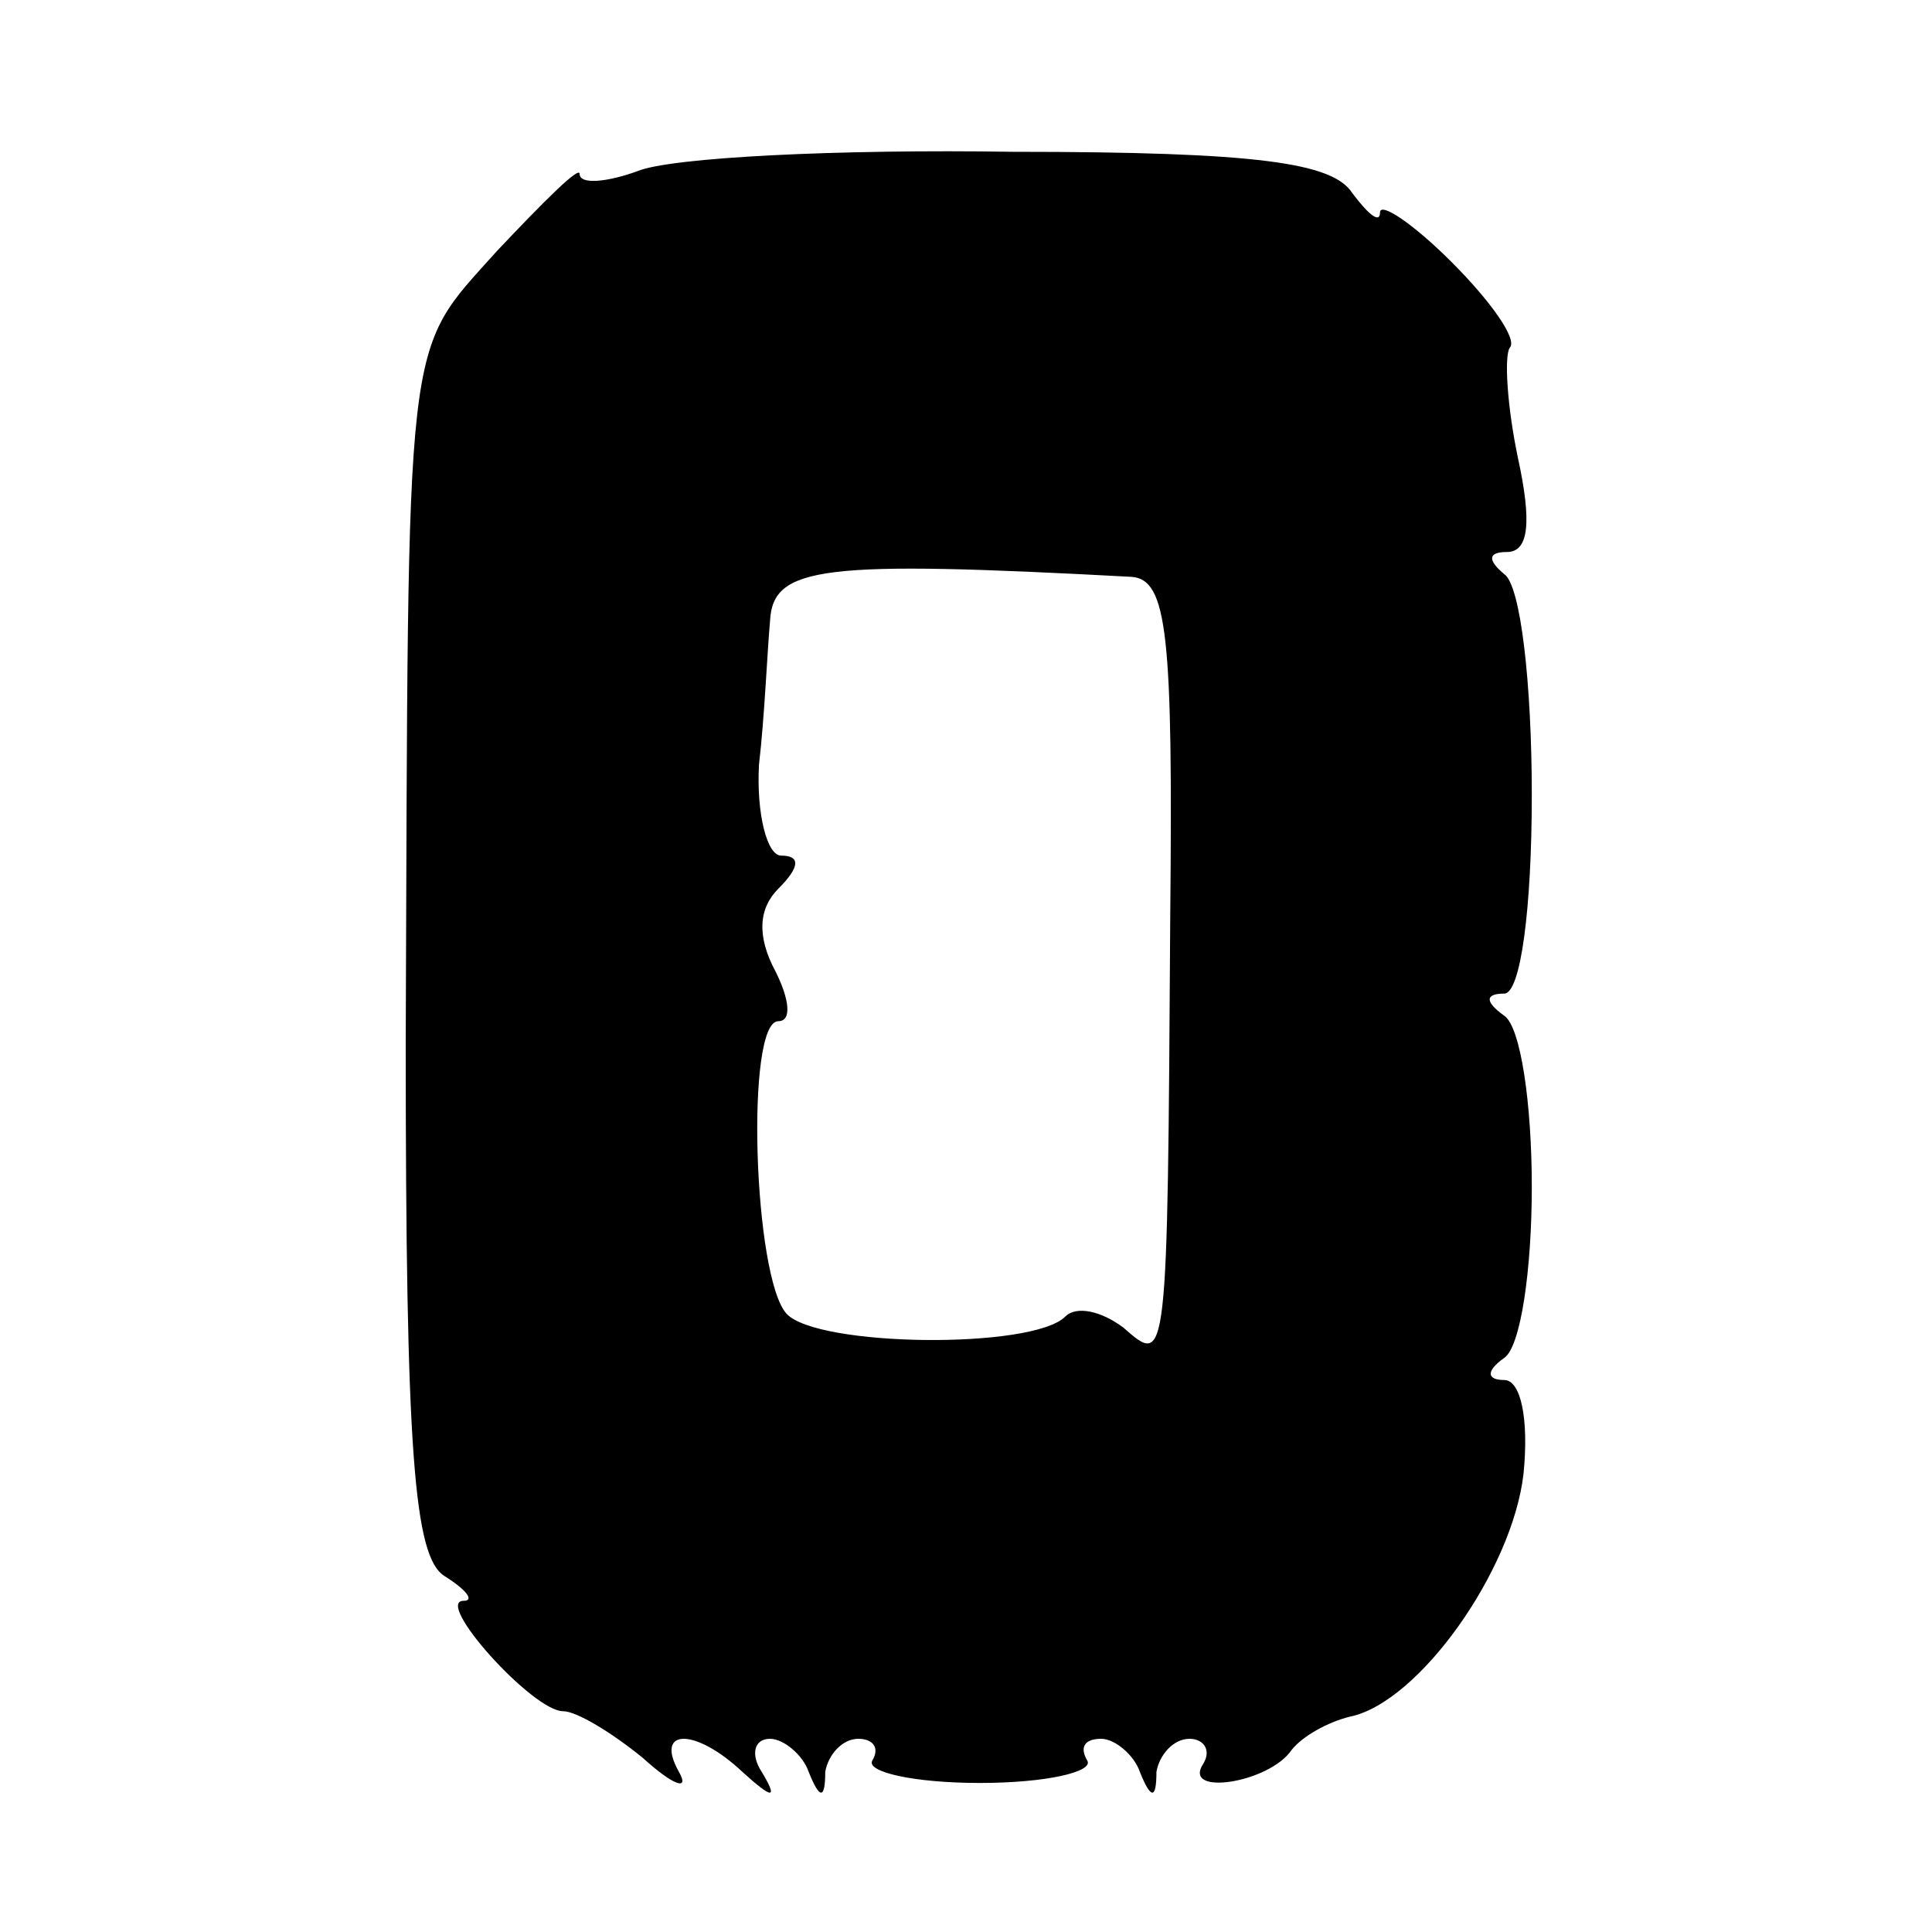 <?xml version="1.0" standalone="no"?>
<!DOCTYPE svg PUBLIC "-//W3C//DTD SVG 20010904//EN"
 "http://www.w3.org/TR/2001/REC-SVG-20010904/DTD/svg10.dtd">
<svg version="1.0" xmlns="http://www.w3.org/2000/svg"
 width="70pt" height="70pt" viewBox="0 0 70 70"
 preserveAspectRatio="xMidYMid meet">
<g transform="translate(0,70) scale(0.1,-0.1)"
fill="#000000" stroke="none">
<path d="M231 638 c-11 -4 -21 -5 -21 -1 0 3 -13 -10 -30 -28 -34 -38 -32 -25
-33 -287 0 -148 3 -186 14 -193 8 -5 11 -9 7 -9 -11 0 25 -40 36 -40 5 0 18
-8 29 -17 11 -10 17 -12 13 -5 -9 16 6 16 23 0 11 -10 13 -10 7 0 -4 6 -3 12
3 12 5 0 12 -6 14 -12 4 -10 6 -10 6 0 1 6 6 12 12 12 5 0 8 -3 5 -8 -2 -4 15
-8 39 -8 24 0 41 4 39 8 -3 5 -1 8 5 8 5 0 12 -6 14 -12 4 -10 6 -10 6 0 1 6
6 12 12 12 5 0 8 -4 5 -9 -8 -12 24 -7 32 5 4 5 13 10 21 12 25 5 59 53 63 88
2 20 -1 34 -7 34 -6 0 -7 3 0 8 6 4 10 32 10 62 0 30 -4 58 -10 62 -7 5 -7 8
0 8 6 0 10 31 10 72 0 40 -4 76 -10 80 -6 5 -6 8 1 8 8 0 9 11 4 34 -4 19 -5
37 -3 40 3 3 -7 17 -21 31 -14 14 -26 22 -26 18 0 -4 -4 -1 -10 7 -7 11 -34
15 -123 15 -63 1 -124 -2 -136 -7z m179 -147 c13 -1 15 -21 14 -123 -1 -164
-1 -163 -17 -149 -8 6 -17 8 -21 4 -12 -12 -90 -11 -101 1 -12 13 -15 106 -3
106 5 0 4 8 -1 18 -7 13 -6 23 1 30 8 8 8 12 1 12 -5 0 -9 15 -8 33 2 17 3 41
4 52 1 20 19 22 131 16z"/>
</g>
</svg>
